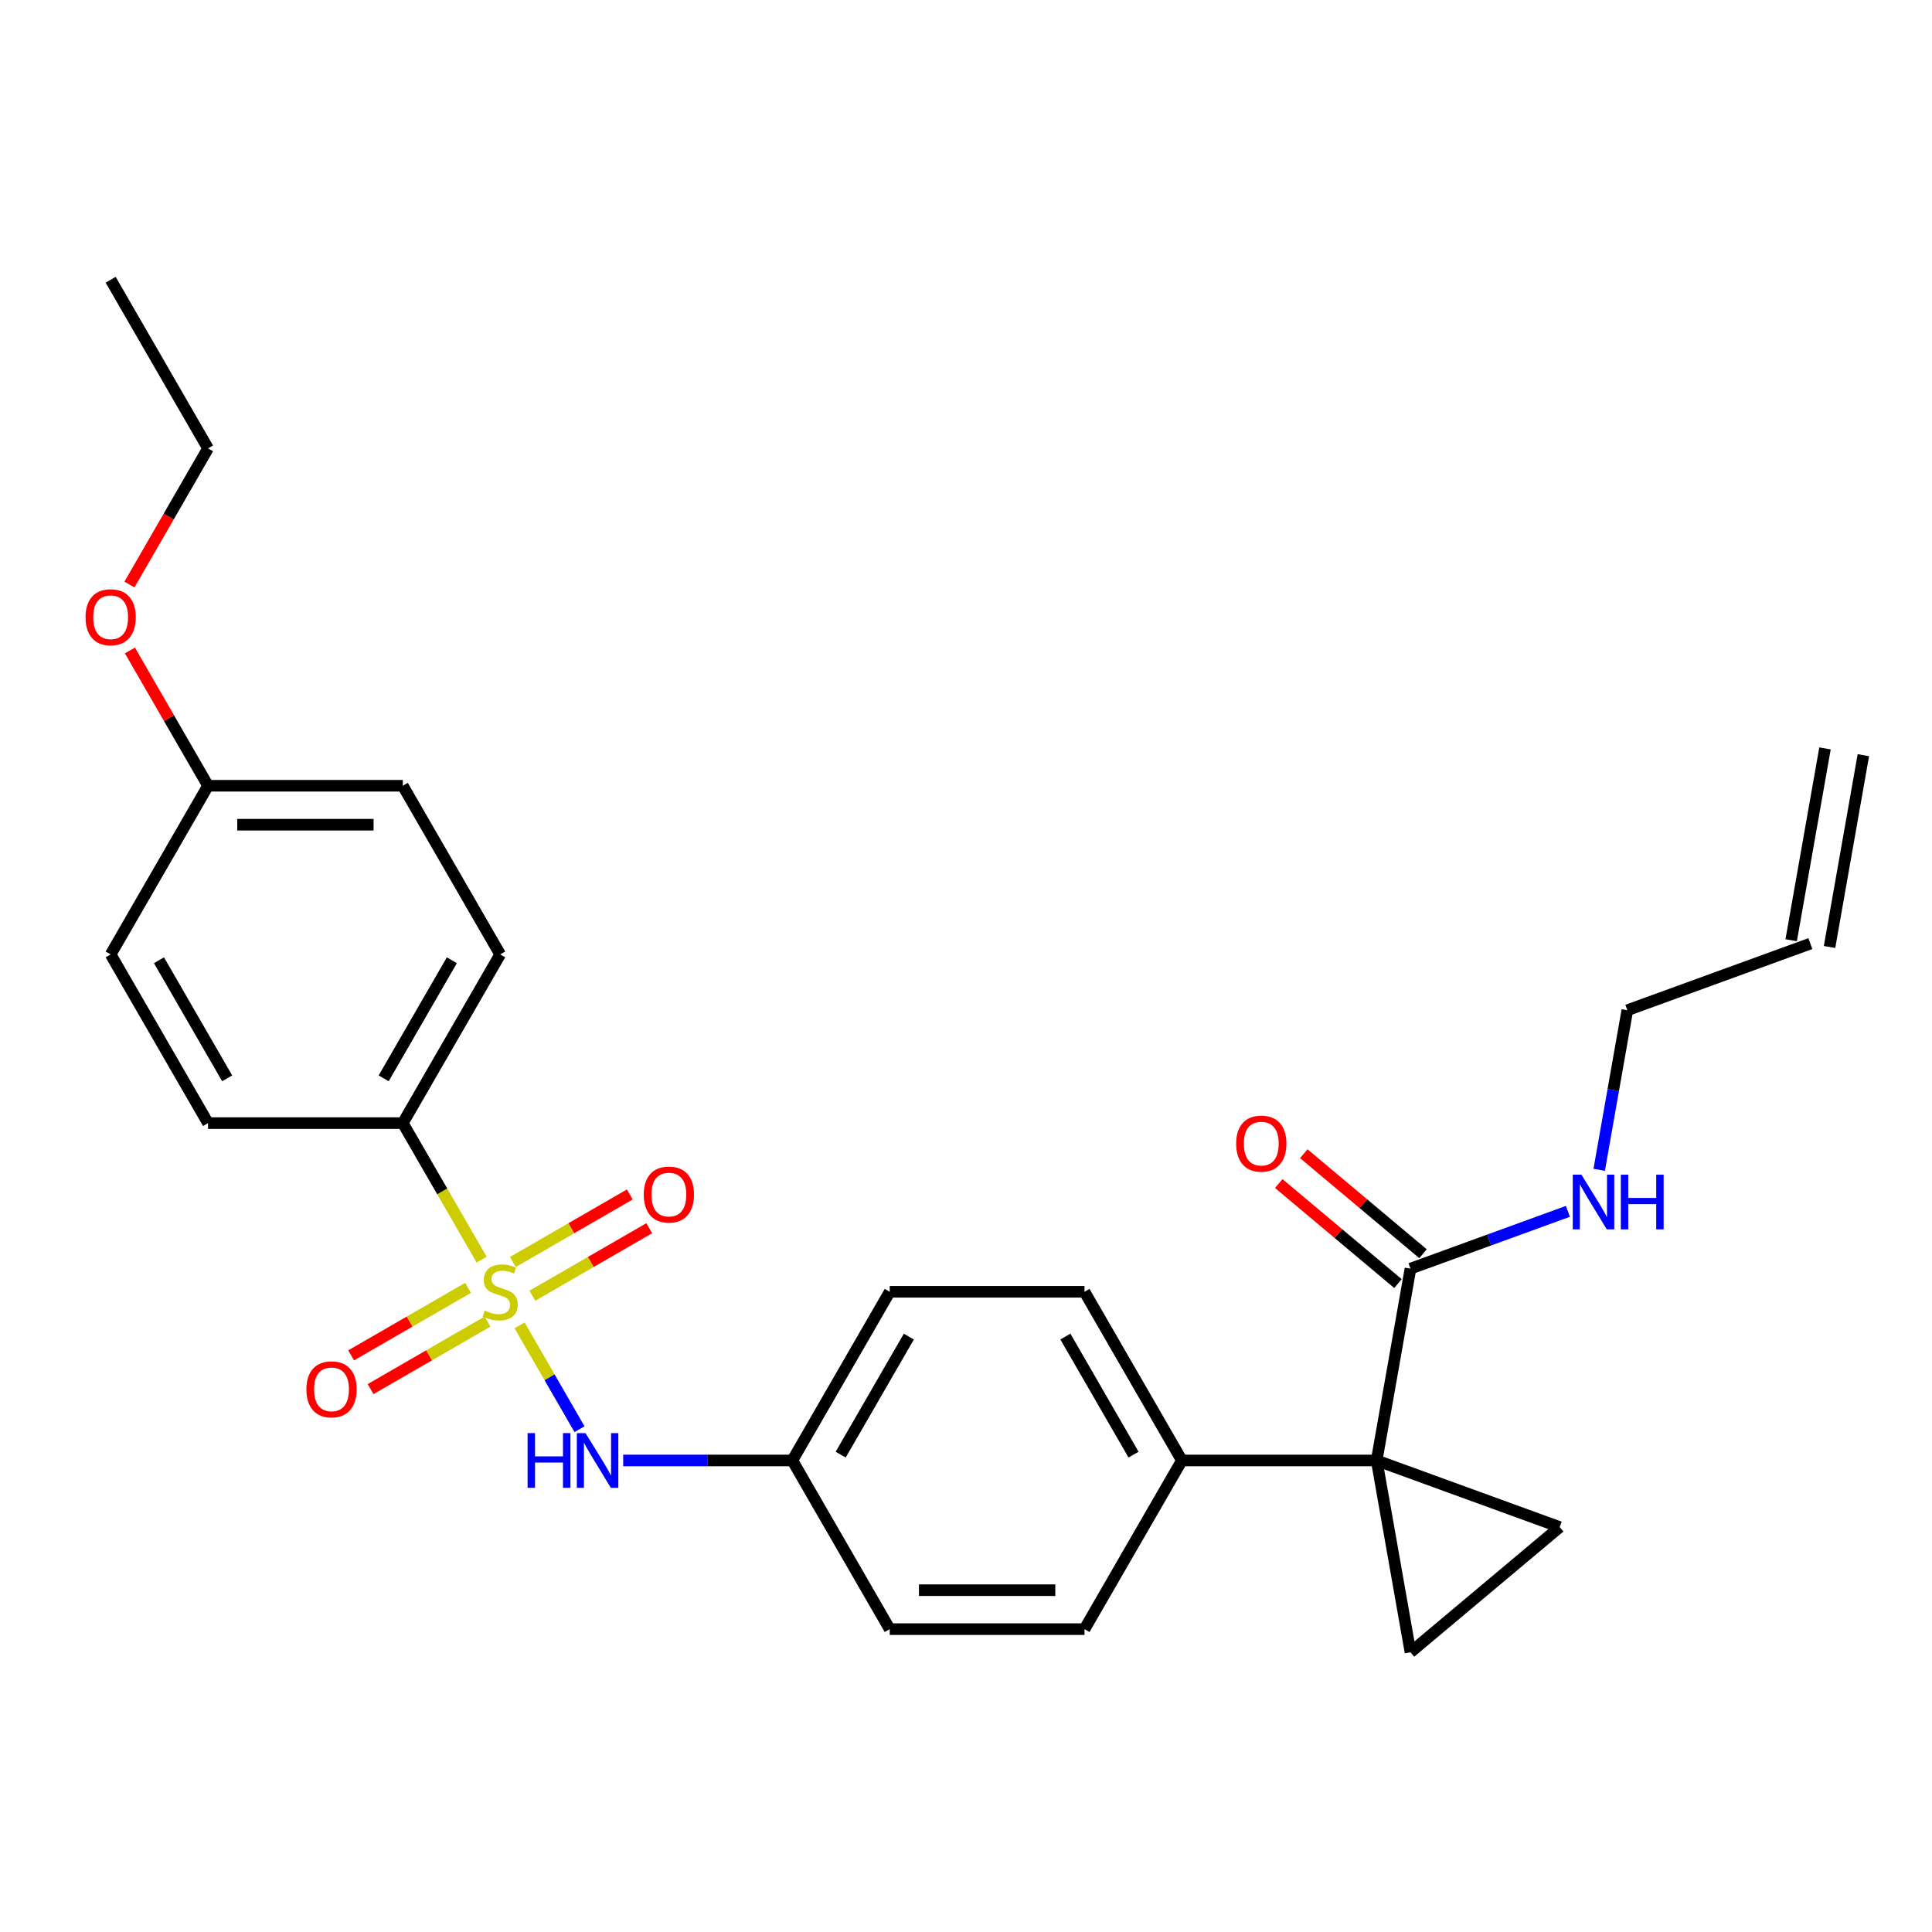 <?xml version='1.0' encoding='iso-8859-1'?>
<svg version='1.1' baseProfile='full'
              xmlns='http://www.w3.org/2000/svg'
                      xmlns:rdkit='http://www.rdkit.org/xml'
                      xmlns:xlink='http://www.w3.org/1999/xlink'
                  xml:space='preserve'
width='1000px' height='1000px' viewBox='0 0 1000 1000'>
<!-- END OF HEADER -->
<rect style='opacity:1.0;fill:#FFFFFF;stroke:none' width='1000' height='1000' x='0' y='0'> </rect>
<path class='bond-4' d='M 268.944,686.027 L 284.454,712.892' style='fill:none;fill-rule:evenodd;stroke:#CCCC00;stroke-width:6px;stroke-linecap:butt;stroke-linejoin:miter;stroke-opacity:1' />
<path class='bond-4' d='M 284.454,712.892 L 299.964,739.756' style='fill:none;fill-rule:evenodd;stroke:#0000FF;stroke-width:6px;stroke-linecap:butt;stroke-linejoin:miter;stroke-opacity:1' />
<path class='bond-5' d='M 249.291,651.987 L 228.891,616.653' style='fill:none;fill-rule:evenodd;stroke:#CCCC00;stroke-width:6px;stroke-linecap:butt;stroke-linejoin:miter;stroke-opacity:1' />
<path class='bond-5' d='M 228.891,616.653 L 208.491,581.32' style='fill:none;fill-rule:evenodd;stroke:#000000;stroke-width:6px;stroke-linecap:butt;stroke-linejoin:miter;stroke-opacity:1' />
<path class='bond-7' d='M 242.257,666.594 L 211.996,684.065' style='fill:none;fill-rule:evenodd;stroke:#CCCC00;stroke-width:6px;stroke-linecap:butt;stroke-linejoin:miter;stroke-opacity:1' />
<path class='bond-7' d='M 211.996,684.065 L 181.736,701.536' style='fill:none;fill-rule:evenodd;stroke:#FF0000;stroke-width:6px;stroke-linecap:butt;stroke-linejoin:miter;stroke-opacity:1' />
<path class='bond-7' d='M 252.338,684.055 L 222.078,701.526' style='fill:none;fill-rule:evenodd;stroke:#CCCC00;stroke-width:6px;stroke-linecap:butt;stroke-linejoin:miter;stroke-opacity:1' />
<path class='bond-7' d='M 222.078,701.526 L 191.817,718.997' style='fill:none;fill-rule:evenodd;stroke:#FF0000;stroke-width:6px;stroke-linecap:butt;stroke-linejoin:miter;stroke-opacity:1' />
<path class='bond-8' d='M 275.539,670.66 L 305.8,653.189' style='fill:none;fill-rule:evenodd;stroke:#CCCC00;stroke-width:6px;stroke-linecap:butt;stroke-linejoin:miter;stroke-opacity:1' />
<path class='bond-8' d='M 305.8,653.189 L 336.06,635.718' style='fill:none;fill-rule:evenodd;stroke:#FF0000;stroke-width:6px;stroke-linecap:butt;stroke-linejoin:miter;stroke-opacity:1' />
<path class='bond-8' d='M 265.458,653.199 L 295.718,635.728' style='fill:none;fill-rule:evenodd;stroke:#CCCC00;stroke-width:6px;stroke-linecap:butt;stroke-linejoin:miter;stroke-opacity:1' />
<path class='bond-8' d='M 295.718,635.728 L 325.979,618.257' style='fill:none;fill-rule:evenodd;stroke:#FF0000;stroke-width:6px;stroke-linecap:butt;stroke-linejoin:miter;stroke-opacity:1' />
<path class='bond-0' d='M 712.559,755.934 L 611.746,755.934' style='fill:none;fill-rule:evenodd;stroke:#000000;stroke-width:6px;stroke-linecap:butt;stroke-linejoin:miter;stroke-opacity:1' />
<path class='bond-1' d='M 712.559,755.934 L 807.293,790.414' style='fill:none;fill-rule:evenodd;stroke:#000000;stroke-width:6px;stroke-linecap:butt;stroke-linejoin:miter;stroke-opacity:1' />
<path class='bond-2' d='M 712.559,755.934 L 730.066,855.216' style='fill:none;fill-rule:evenodd;stroke:#000000;stroke-width:6px;stroke-linecap:butt;stroke-linejoin:miter;stroke-opacity:1' />
<path class='bond-3' d='M 712.559,755.934 L 730.066,656.652' style='fill:none;fill-rule:evenodd;stroke:#000000;stroke-width:6px;stroke-linecap:butt;stroke-linejoin:miter;stroke-opacity:1' />
<path class='bond-29' d='M 807.293,790.414 L 730.066,855.216' style='fill:none;fill-rule:evenodd;stroke:#000000;stroke-width:6px;stroke-linecap:butt;stroke-linejoin:miter;stroke-opacity:1' />
<path class='bond-9' d='M 736.546,648.929 L 705.692,623.04' style='fill:none;fill-rule:evenodd;stroke:#000000;stroke-width:6px;stroke-linecap:butt;stroke-linejoin:miter;stroke-opacity:1' />
<path class='bond-9' d='M 705.692,623.04 L 674.838,597.151' style='fill:none;fill-rule:evenodd;stroke:#FF0000;stroke-width:6px;stroke-linecap:butt;stroke-linejoin:miter;stroke-opacity:1' />
<path class='bond-9' d='M 723.585,664.375 L 692.732,638.485' style='fill:none;fill-rule:evenodd;stroke:#000000;stroke-width:6px;stroke-linecap:butt;stroke-linejoin:miter;stroke-opacity:1' />
<path class='bond-9' d='M 692.732,638.485 L 661.878,612.596' style='fill:none;fill-rule:evenodd;stroke:#FF0000;stroke-width:6px;stroke-linecap:butt;stroke-linejoin:miter;stroke-opacity:1' />
<path class='bond-10' d='M 730.066,656.652 L 770.802,641.825' style='fill:none;fill-rule:evenodd;stroke:#000000;stroke-width:6px;stroke-linecap:butt;stroke-linejoin:miter;stroke-opacity:1' />
<path class='bond-10' d='M 770.802,641.825 L 811.539,626.998' style='fill:none;fill-rule:evenodd;stroke:#0000FF;stroke-width:6px;stroke-linecap:butt;stroke-linejoin:miter;stroke-opacity:1' />
<path class='bond-13' d='M 322.565,755.934 L 366.342,755.934' style='fill:none;fill-rule:evenodd;stroke:#0000FF;stroke-width:6px;stroke-linecap:butt;stroke-linejoin:miter;stroke-opacity:1' />
<path class='bond-13' d='M 366.342,755.934 L 410.119,755.934' style='fill:none;fill-rule:evenodd;stroke:#000000;stroke-width:6px;stroke-linecap:butt;stroke-linejoin:miter;stroke-opacity:1' />
<path class='bond-11' d='M 208.491,581.32 L 258.898,494.013' style='fill:none;fill-rule:evenodd;stroke:#000000;stroke-width:6px;stroke-linecap:butt;stroke-linejoin:miter;stroke-opacity:1' />
<path class='bond-11' d='M 198.591,558.142 L 233.876,497.027' style='fill:none;fill-rule:evenodd;stroke:#000000;stroke-width:6px;stroke-linecap:butt;stroke-linejoin:miter;stroke-opacity:1' />
<path class='bond-12' d='M 208.491,581.32 L 107.678,581.32' style='fill:none;fill-rule:evenodd;stroke:#000000;stroke-width:6px;stroke-linecap:butt;stroke-linejoin:miter;stroke-opacity:1' />
<path class='bond-6' d='M 611.746,755.934 L 561.339,668.627' style='fill:none;fill-rule:evenodd;stroke:#000000;stroke-width:6px;stroke-linecap:butt;stroke-linejoin:miter;stroke-opacity:1' />
<path class='bond-6' d='M 586.723,752.919 L 551.439,691.804' style='fill:none;fill-rule:evenodd;stroke:#000000;stroke-width:6px;stroke-linecap:butt;stroke-linejoin:miter;stroke-opacity:1' />
<path class='bond-28' d='M 611.746,755.934 L 561.339,843.241' style='fill:none;fill-rule:evenodd;stroke:#000000;stroke-width:6px;stroke-linecap:butt;stroke-linejoin:miter;stroke-opacity:1' />
<path class='bond-24' d='M 827.741,605.491 L 835.023,564.191' style='fill:none;fill-rule:evenodd;stroke:#0000FF;stroke-width:6px;stroke-linecap:butt;stroke-linejoin:miter;stroke-opacity:1' />
<path class='bond-24' d='M 835.023,564.191 L 842.306,522.89' style='fill:none;fill-rule:evenodd;stroke:#000000;stroke-width:6px;stroke-linecap:butt;stroke-linejoin:miter;stroke-opacity:1' />
<path class='bond-22' d='M 258.898,494.013 L 208.491,406.705' style='fill:none;fill-rule:evenodd;stroke:#000000;stroke-width:6px;stroke-linecap:butt;stroke-linejoin:miter;stroke-opacity:1' />
<path class='bond-21' d='M 107.678,581.32 L 57.271,494.013' style='fill:none;fill-rule:evenodd;stroke:#000000;stroke-width:6px;stroke-linecap:butt;stroke-linejoin:miter;stroke-opacity:1' />
<path class='bond-21' d='M 117.578,558.142 L 82.293,497.027' style='fill:none;fill-rule:evenodd;stroke:#000000;stroke-width:6px;stroke-linecap:butt;stroke-linejoin:miter;stroke-opacity:1' />
<path class='bond-19' d='M 410.119,755.934 L 460.525,843.241' style='fill:none;fill-rule:evenodd;stroke:#000000;stroke-width:6px;stroke-linecap:butt;stroke-linejoin:miter;stroke-opacity:1' />
<path class='bond-20' d='M 410.119,755.934 L 460.525,668.627' style='fill:none;fill-rule:evenodd;stroke:#000000;stroke-width:6px;stroke-linecap:butt;stroke-linejoin:miter;stroke-opacity:1' />
<path class='bond-20' d='M 435.141,752.919 L 470.426,691.804' style='fill:none;fill-rule:evenodd;stroke:#000000;stroke-width:6px;stroke-linecap:butt;stroke-linejoin:miter;stroke-opacity:1' />
<path class='bond-14' d='M 561.339,843.241 L 460.525,843.241' style='fill:none;fill-rule:evenodd;stroke:#000000;stroke-width:6px;stroke-linecap:butt;stroke-linejoin:miter;stroke-opacity:1' />
<path class='bond-14' d='M 546.217,823.079 L 475.647,823.079' style='fill:none;fill-rule:evenodd;stroke:#000000;stroke-width:6px;stroke-linecap:butt;stroke-linejoin:miter;stroke-opacity:1' />
<path class='bond-15' d='M 561.339,668.627 L 460.525,668.627' style='fill:none;fill-rule:evenodd;stroke:#000000;stroke-width:6px;stroke-linecap:butt;stroke-linejoin:miter;stroke-opacity:1' />
<path class='bond-16' d='M 937.039,488.409 L 842.306,522.89' style='fill:none;fill-rule:evenodd;stroke:#000000;stroke-width:6px;stroke-linecap:butt;stroke-linejoin:miter;stroke-opacity:1' />
<path class='bond-17' d='M 946.968,490.16 L 964.474,390.878' style='fill:none;fill-rule:evenodd;stroke:#000000;stroke-width:6px;stroke-linecap:butt;stroke-linejoin:miter;stroke-opacity:1' />
<path class='bond-17' d='M 927.111,486.659 L 944.617,387.377' style='fill:none;fill-rule:evenodd;stroke:#000000;stroke-width:6px;stroke-linecap:butt;stroke-linejoin:miter;stroke-opacity:1' />
<path class='bond-18' d='M 107.678,406.705 L 57.271,494.013' style='fill:none;fill-rule:evenodd;stroke:#000000;stroke-width:6px;stroke-linecap:butt;stroke-linejoin:miter;stroke-opacity:1' />
<path class='bond-23' d='M 107.678,406.705 L 87.463,371.692' style='fill:none;fill-rule:evenodd;stroke:#000000;stroke-width:6px;stroke-linecap:butt;stroke-linejoin:miter;stroke-opacity:1' />
<path class='bond-23' d='M 87.463,371.692 L 67.248,336.679' style='fill:none;fill-rule:evenodd;stroke:#FF0000;stroke-width:6px;stroke-linecap:butt;stroke-linejoin:miter;stroke-opacity:1' />
<path class='bond-27' d='M 107.678,406.705 L 208.491,406.705' style='fill:none;fill-rule:evenodd;stroke:#000000;stroke-width:6px;stroke-linecap:butt;stroke-linejoin:miter;stroke-opacity:1' />
<path class='bond-27' d='M 122.8,426.868 L 193.369,426.868' style='fill:none;fill-rule:evenodd;stroke:#000000;stroke-width:6px;stroke-linecap:butt;stroke-linejoin:miter;stroke-opacity:1' />
<path class='bond-25' d='M 66.993,302.558 L 87.336,267.324' style='fill:none;fill-rule:evenodd;stroke:#FF0000;stroke-width:6px;stroke-linecap:butt;stroke-linejoin:miter;stroke-opacity:1' />
<path class='bond-25' d='M 87.336,267.324 L 107.678,232.091' style='fill:none;fill-rule:evenodd;stroke:#000000;stroke-width:6px;stroke-linecap:butt;stroke-linejoin:miter;stroke-opacity:1' />
<path class='bond-26' d='M 107.678,232.091 L 57.271,144.784' style='fill:none;fill-rule:evenodd;stroke:#000000;stroke-width:6px;stroke-linecap:butt;stroke-linejoin:miter;stroke-opacity:1' />
<path  class='atom-0' d='M 250.898 678.347
Q 251.218 678.467, 252.538 679.027
Q 253.858 679.587, 255.298 679.947
Q 256.778 680.267, 258.218 680.267
Q 260.898 680.267, 262.458 678.987
Q 264.018 677.667, 264.018 675.387
Q 264.018 673.827, 263.218 672.867
Q 262.458 671.907, 261.258 671.387
Q 260.058 670.867, 258.058 670.267
Q 255.538 669.507, 254.018 668.787
Q 252.538 668.067, 251.458 666.547
Q 250.418 665.027, 250.418 662.467
Q 250.418 658.907, 252.818 656.707
Q 255.258 654.507, 260.058 654.507
Q 263.338 654.507, 267.058 656.067
L 266.138 659.147
Q 262.738 657.747, 260.178 657.747
Q 257.418 657.747, 255.898 658.907
Q 254.378 660.027, 254.418 661.987
Q 254.418 663.507, 255.178 664.427
Q 255.978 665.347, 257.098 665.867
Q 258.258 666.387, 260.178 666.987
Q 262.738 667.787, 264.258 668.587
Q 265.778 669.387, 266.858 671.027
Q 267.978 672.627, 267.978 675.387
Q 267.978 679.307, 265.338 681.427
Q 262.738 683.507, 258.378 683.507
Q 255.858 683.507, 253.938 682.947
Q 252.058 682.427, 249.818 681.507
L 250.898 678.347
' fill='#CCCC00'/>
<path  class='atom-5' d='M 273.085 741.774
L 276.925 741.774
L 276.925 753.814
L 291.405 753.814
L 291.405 741.774
L 295.245 741.774
L 295.245 770.094
L 291.405 770.094
L 291.405 757.014
L 276.925 757.014
L 276.925 770.094
L 273.085 770.094
L 273.085 741.774
' fill='#0000FF'/>
<path  class='atom-5' d='M 303.045 741.774
L 312.325 756.774
Q 313.245 758.254, 314.725 760.934
Q 316.205 763.614, 316.285 763.774
L 316.285 741.774
L 320.045 741.774
L 320.045 770.094
L 316.165 770.094
L 306.205 753.694
Q 305.045 751.774, 303.805 749.574
Q 302.605 747.374, 302.245 746.694
L 302.245 770.094
L 298.565 770.094
L 298.565 741.774
L 303.045 741.774
' fill='#0000FF'/>
<path  class='atom-8' d='M 158.591 719.114
Q 158.591 712.314, 161.951 708.514
Q 165.311 704.714, 171.591 704.714
Q 177.871 704.714, 181.231 708.514
Q 184.591 712.314, 184.591 719.114
Q 184.591 725.994, 181.191 729.914
Q 177.791 733.794, 171.591 733.794
Q 165.351 733.794, 161.951 729.914
Q 158.591 726.034, 158.591 719.114
M 171.591 730.594
Q 175.911 730.594, 178.231 727.714
Q 180.591 724.794, 180.591 719.114
Q 180.591 713.554, 178.231 710.754
Q 175.911 707.914, 171.591 707.914
Q 167.271 707.914, 164.911 710.714
Q 162.591 713.514, 162.591 719.114
Q 162.591 724.834, 164.911 727.714
Q 167.271 730.594, 171.591 730.594
' fill='#FF0000'/>
<path  class='atom-9' d='M 333.205 618.3
Q 333.205 611.5, 336.565 607.7
Q 339.925 603.9, 346.205 603.9
Q 352.485 603.9, 355.845 607.7
Q 359.205 611.5, 359.205 618.3
Q 359.205 625.18, 355.805 629.1
Q 352.405 632.98, 346.205 632.98
Q 339.965 632.98, 336.565 629.1
Q 333.205 625.22, 333.205 618.3
M 346.205 629.78
Q 350.525 629.78, 352.845 626.9
Q 355.205 623.98, 355.205 618.3
Q 355.205 612.74, 352.845 609.94
Q 350.525 607.1, 346.205 607.1
Q 341.885 607.1, 339.525 609.9
Q 337.205 612.7, 337.205 618.3
Q 337.205 624.02, 339.525 626.9
Q 341.885 629.78, 346.205 629.78
' fill='#FF0000'/>
<path  class='atom-10' d='M 639.838 591.93
Q 639.838 585.13, 643.198 581.33
Q 646.558 577.53, 652.838 577.53
Q 659.118 577.53, 662.478 581.33
Q 665.838 585.13, 665.838 591.93
Q 665.838 598.81, 662.438 602.73
Q 659.038 606.61, 652.838 606.61
Q 646.598 606.61, 643.198 602.73
Q 639.838 598.85, 639.838 591.93
M 652.838 603.41
Q 657.158 603.41, 659.478 600.53
Q 661.838 597.61, 661.838 591.93
Q 661.838 586.37, 659.478 583.57
Q 657.158 580.73, 652.838 580.73
Q 648.518 580.73, 646.158 583.53
Q 643.838 586.33, 643.838 591.93
Q 643.838 597.65, 646.158 600.53
Q 648.518 603.41, 652.838 603.41
' fill='#FF0000'/>
<path  class='atom-11' d='M 818.539 608.012
L 827.819 623.012
Q 828.739 624.492, 830.219 627.172
Q 831.699 629.852, 831.779 630.012
L 831.779 608.012
L 835.539 608.012
L 835.539 636.332
L 831.659 636.332
L 821.699 619.932
Q 820.539 618.012, 819.299 615.812
Q 818.099 613.612, 817.739 612.932
L 817.739 636.332
L 814.059 636.332
L 814.059 608.012
L 818.539 608.012
' fill='#0000FF'/>
<path  class='atom-11' d='M 838.939 608.012
L 842.779 608.012
L 842.779 620.052
L 857.259 620.052
L 857.259 608.012
L 861.099 608.012
L 861.099 636.332
L 857.259 636.332
L 857.259 623.252
L 842.779 623.252
L 842.779 636.332
L 838.939 636.332
L 838.939 608.012
' fill='#0000FF'/>
<path  class='atom-24' d='M 44.271 319.478
Q 44.271 312.678, 47.631 308.878
Q 50.991 305.078, 57.271 305.078
Q 63.551 305.078, 66.911 308.878
Q 70.271 312.678, 70.271 319.478
Q 70.271 326.358, 66.871 330.278
Q 63.471 334.158, 57.271 334.158
Q 51.031 334.158, 47.631 330.278
Q 44.271 326.398, 44.271 319.478
M 57.271 330.958
Q 61.591 330.958, 63.911 328.078
Q 66.271 325.158, 66.271 319.478
Q 66.271 313.918, 63.911 311.118
Q 61.591 308.278, 57.271 308.278
Q 52.951 308.278, 50.591 311.078
Q 48.271 313.878, 48.271 319.478
Q 48.271 325.198, 50.591 328.078
Q 52.951 330.958, 57.271 330.958
' fill='#FF0000'/>
</svg>
